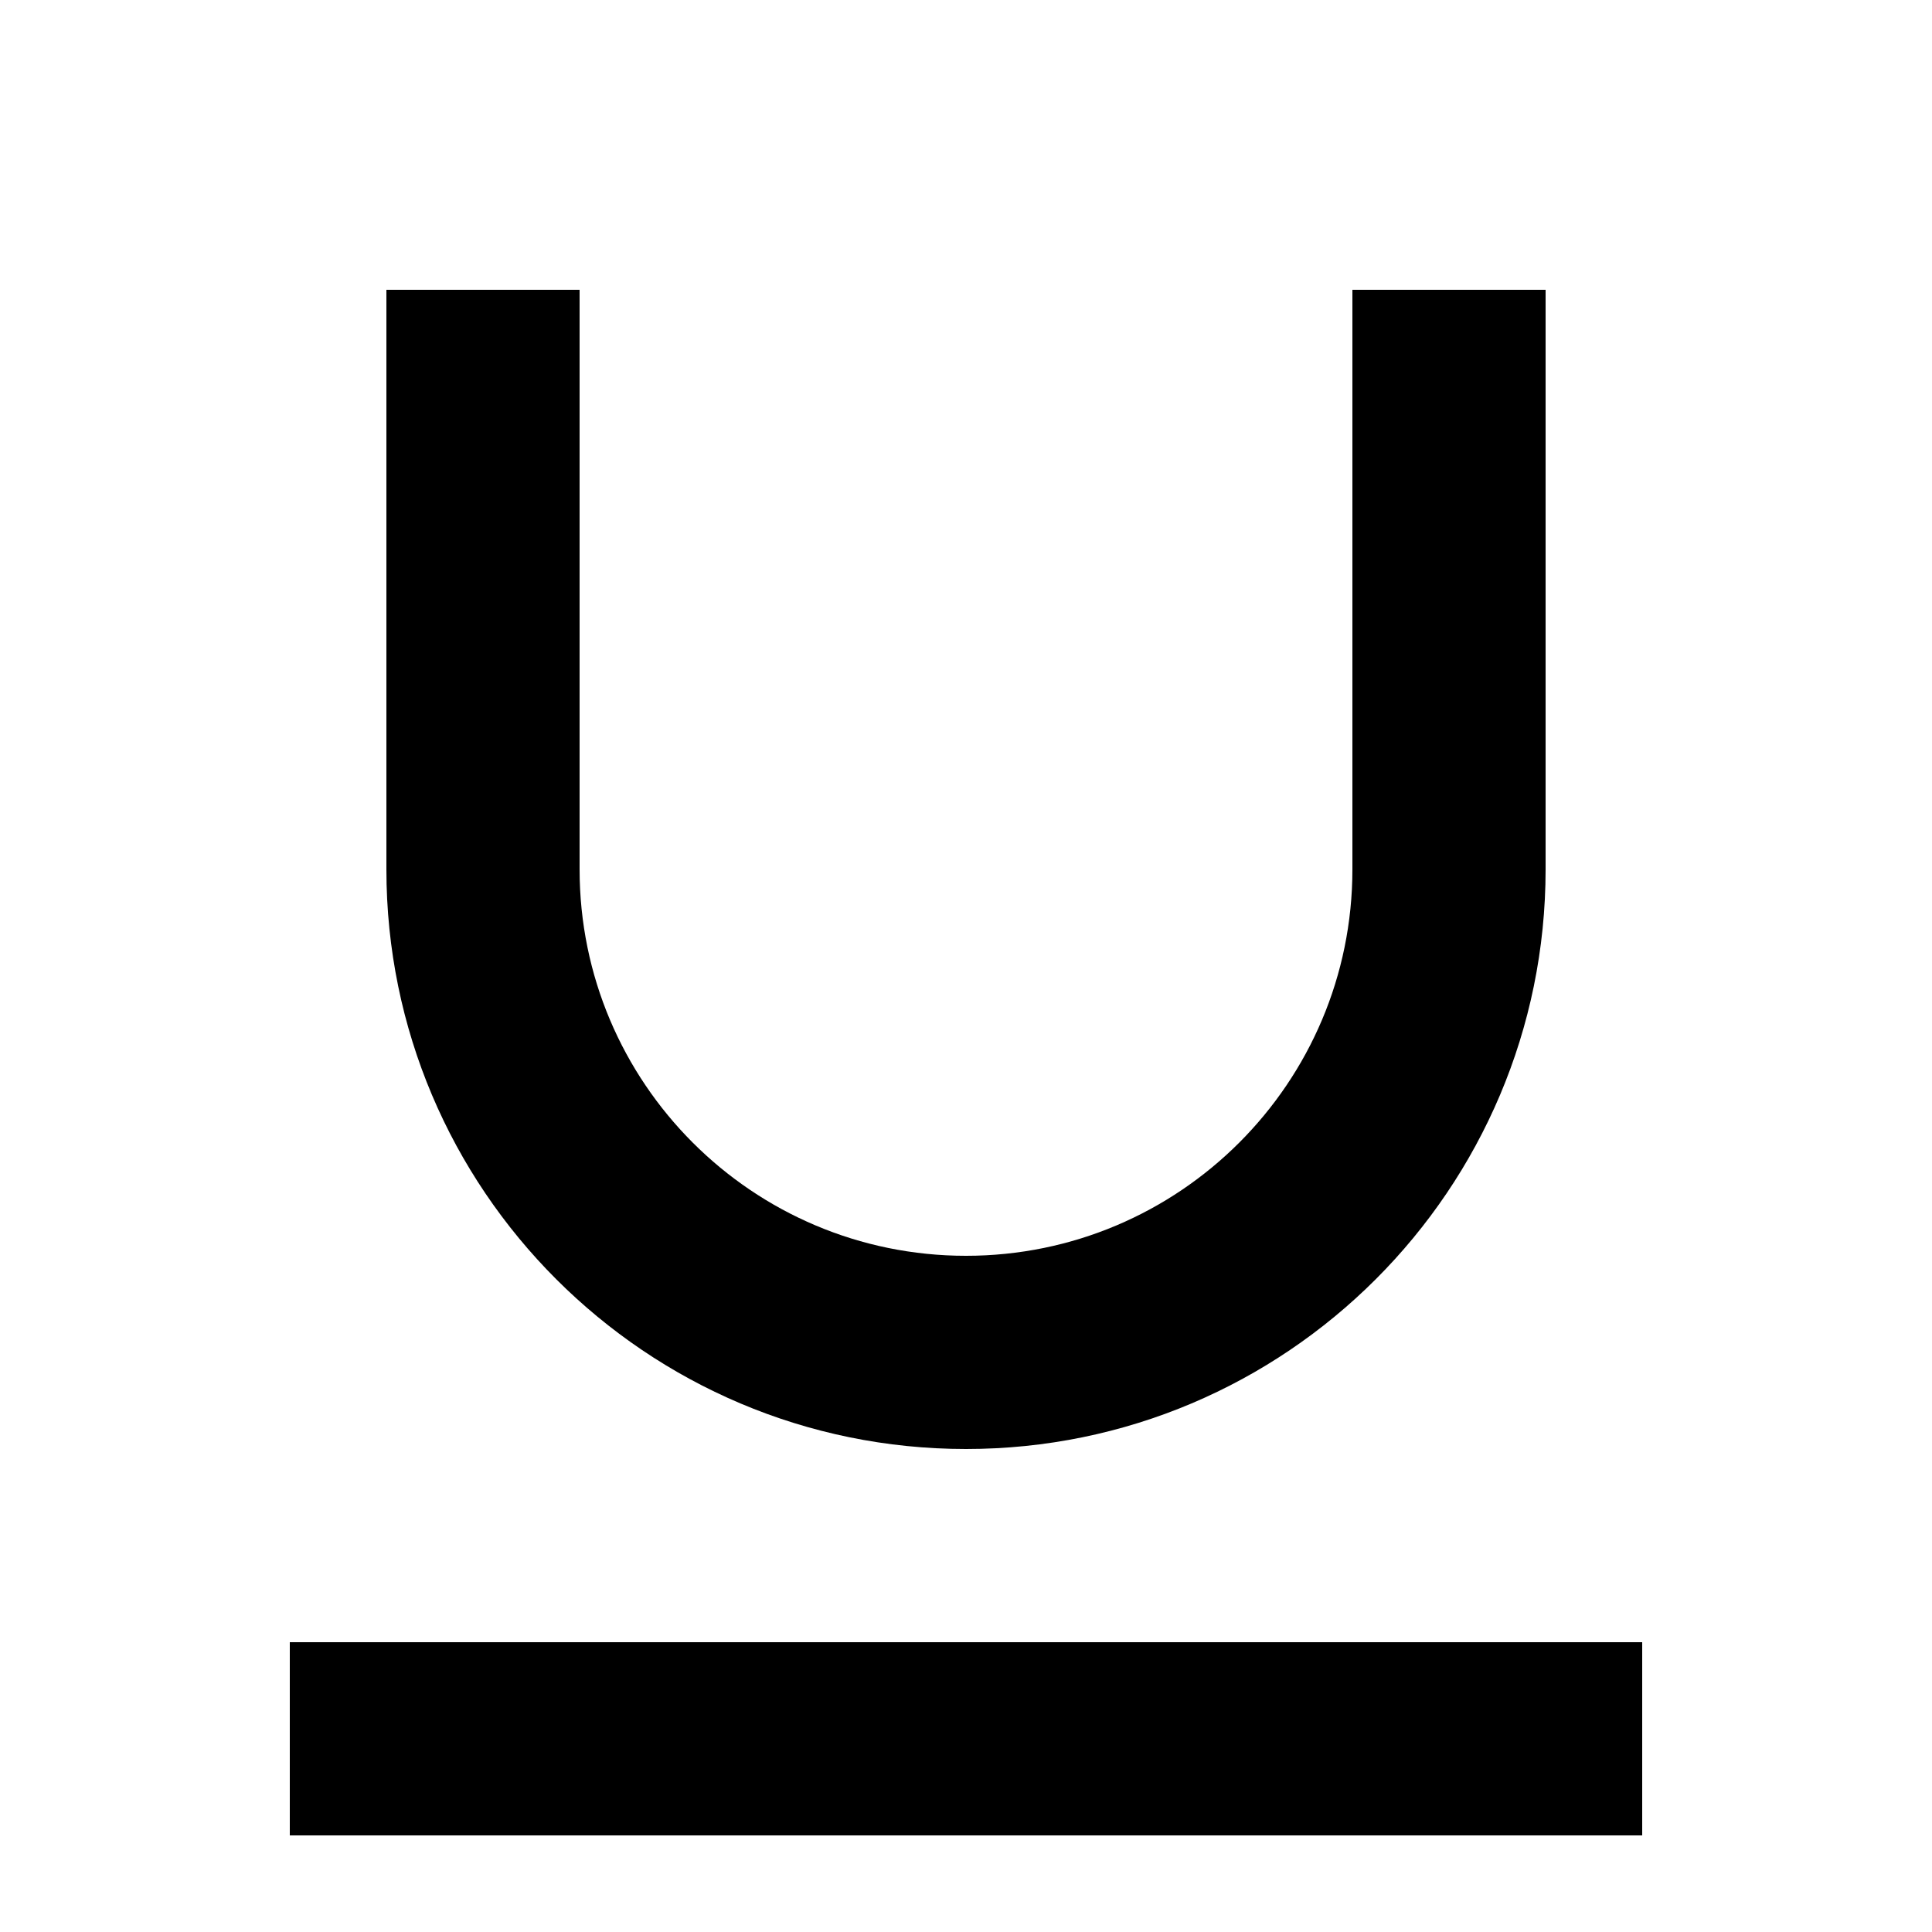 <svg xmlns="http://www.w3.org/2000/svg" viewBox="0 0 640 640"><!--! Font Awesome Pro 7.1.0 by @fontawesome - https://fontawesome.com License - https://fontawesome.com/license (Commercial License) Copyright 2025 Fonticons, Inc. --><path fill="currentColor" d="M544 544L96 544L96 608L544 608L544 544zM448 288C448 358.7 390.7 416 320 416C249.3 416 192 358.7 192 288L192 96L128 96L128 288C128 394 214 480 320 480C426 480 512 394 512 288L512 96L448 96L448 288z"/></svg>